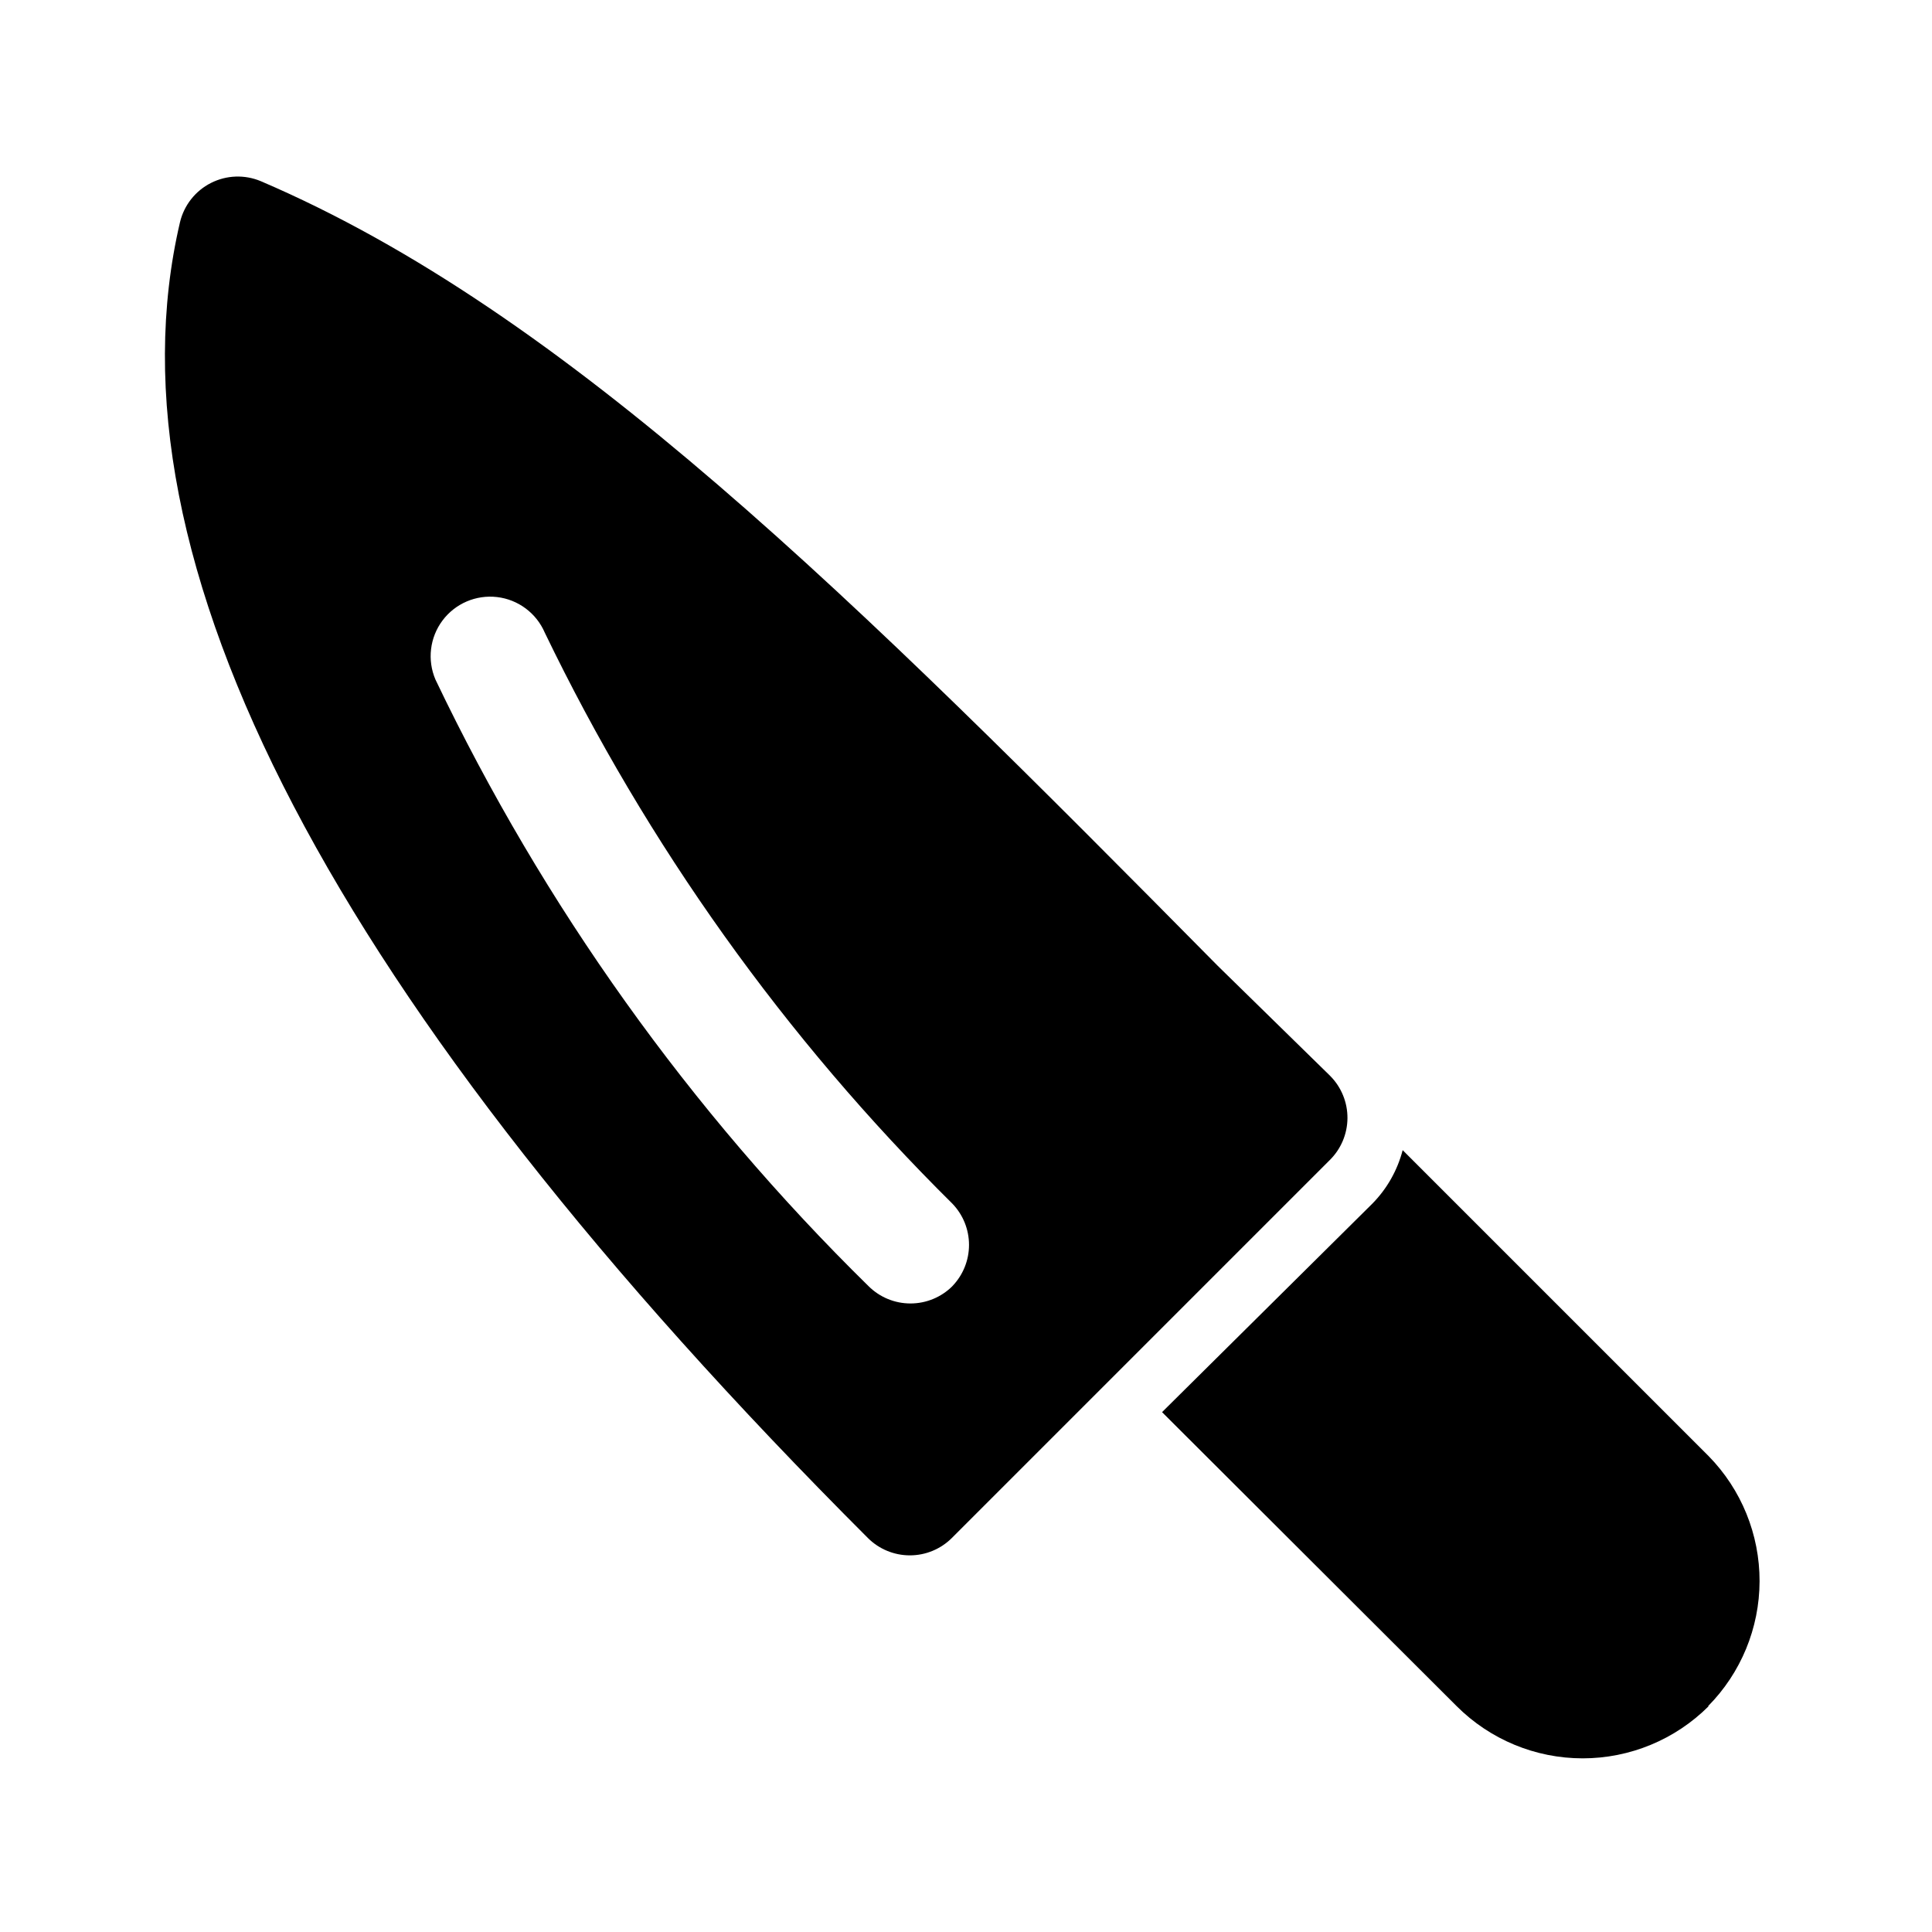 <?xml version="1.0" encoding="UTF-8"?>
<!-- Uploaded to: ICON Repo, www.iconrepo.com, Generator: ICON Repo Mixer Tools -->
<svg fill="#000000" width="800px" height="800px" version="1.1" viewBox="144 144 512 512" xmlns="http://www.w3.org/2000/svg">
 <path d="m496.51 429.12-29.754-29.125c-96.355-97.457-172.4-173.19-253.64-207.98-4.262-1.789-9.098-1.617-13.223 0.477-4.121 2.09-7.117 5.891-8.191 10.387-20.938 89.426 40.465 206.88 182.32 348.73 2.949 2.934 6.941 4.578 11.102 4.578s8.148-1.645 11.098-4.578l100.13-100.13c3.004-2.934 4.707-6.945 4.738-11.145 0.027-4.199-1.621-8.234-4.582-11.211zm-100.13 55.734h0.004c-2.953 2.934-6.941 4.578-11.102 4.578s-8.148-1.645-11.098-4.578c-47.344-46.477-86.188-100.88-114.78-160.75-2.219-5.176-1.512-11.145 1.859-15.656 3.371-4.512 8.891-6.879 14.484-6.219 5.59 0.664 10.406 4.262 12.629 9.438 27.117 56.215 63.645 107.39 108 151.3 2.836 2.934 4.422 6.856 4.422 10.941 0 4.082-1.586 8.004-4.422 10.941zm200.42 111.31h0.004c-8.859 8.848-20.863 13.816-33.379 13.816s-24.52-4.969-33.379-13.816l-78.09-77.934 55.734-55.258c3.875-3.938 6.641-8.824 8.031-14.172l81.082 81.082c8.68 8.855 13.527 20.773 13.5 33.172-0.031 12.402-4.938 24.297-13.66 33.109z"/>
</svg>
